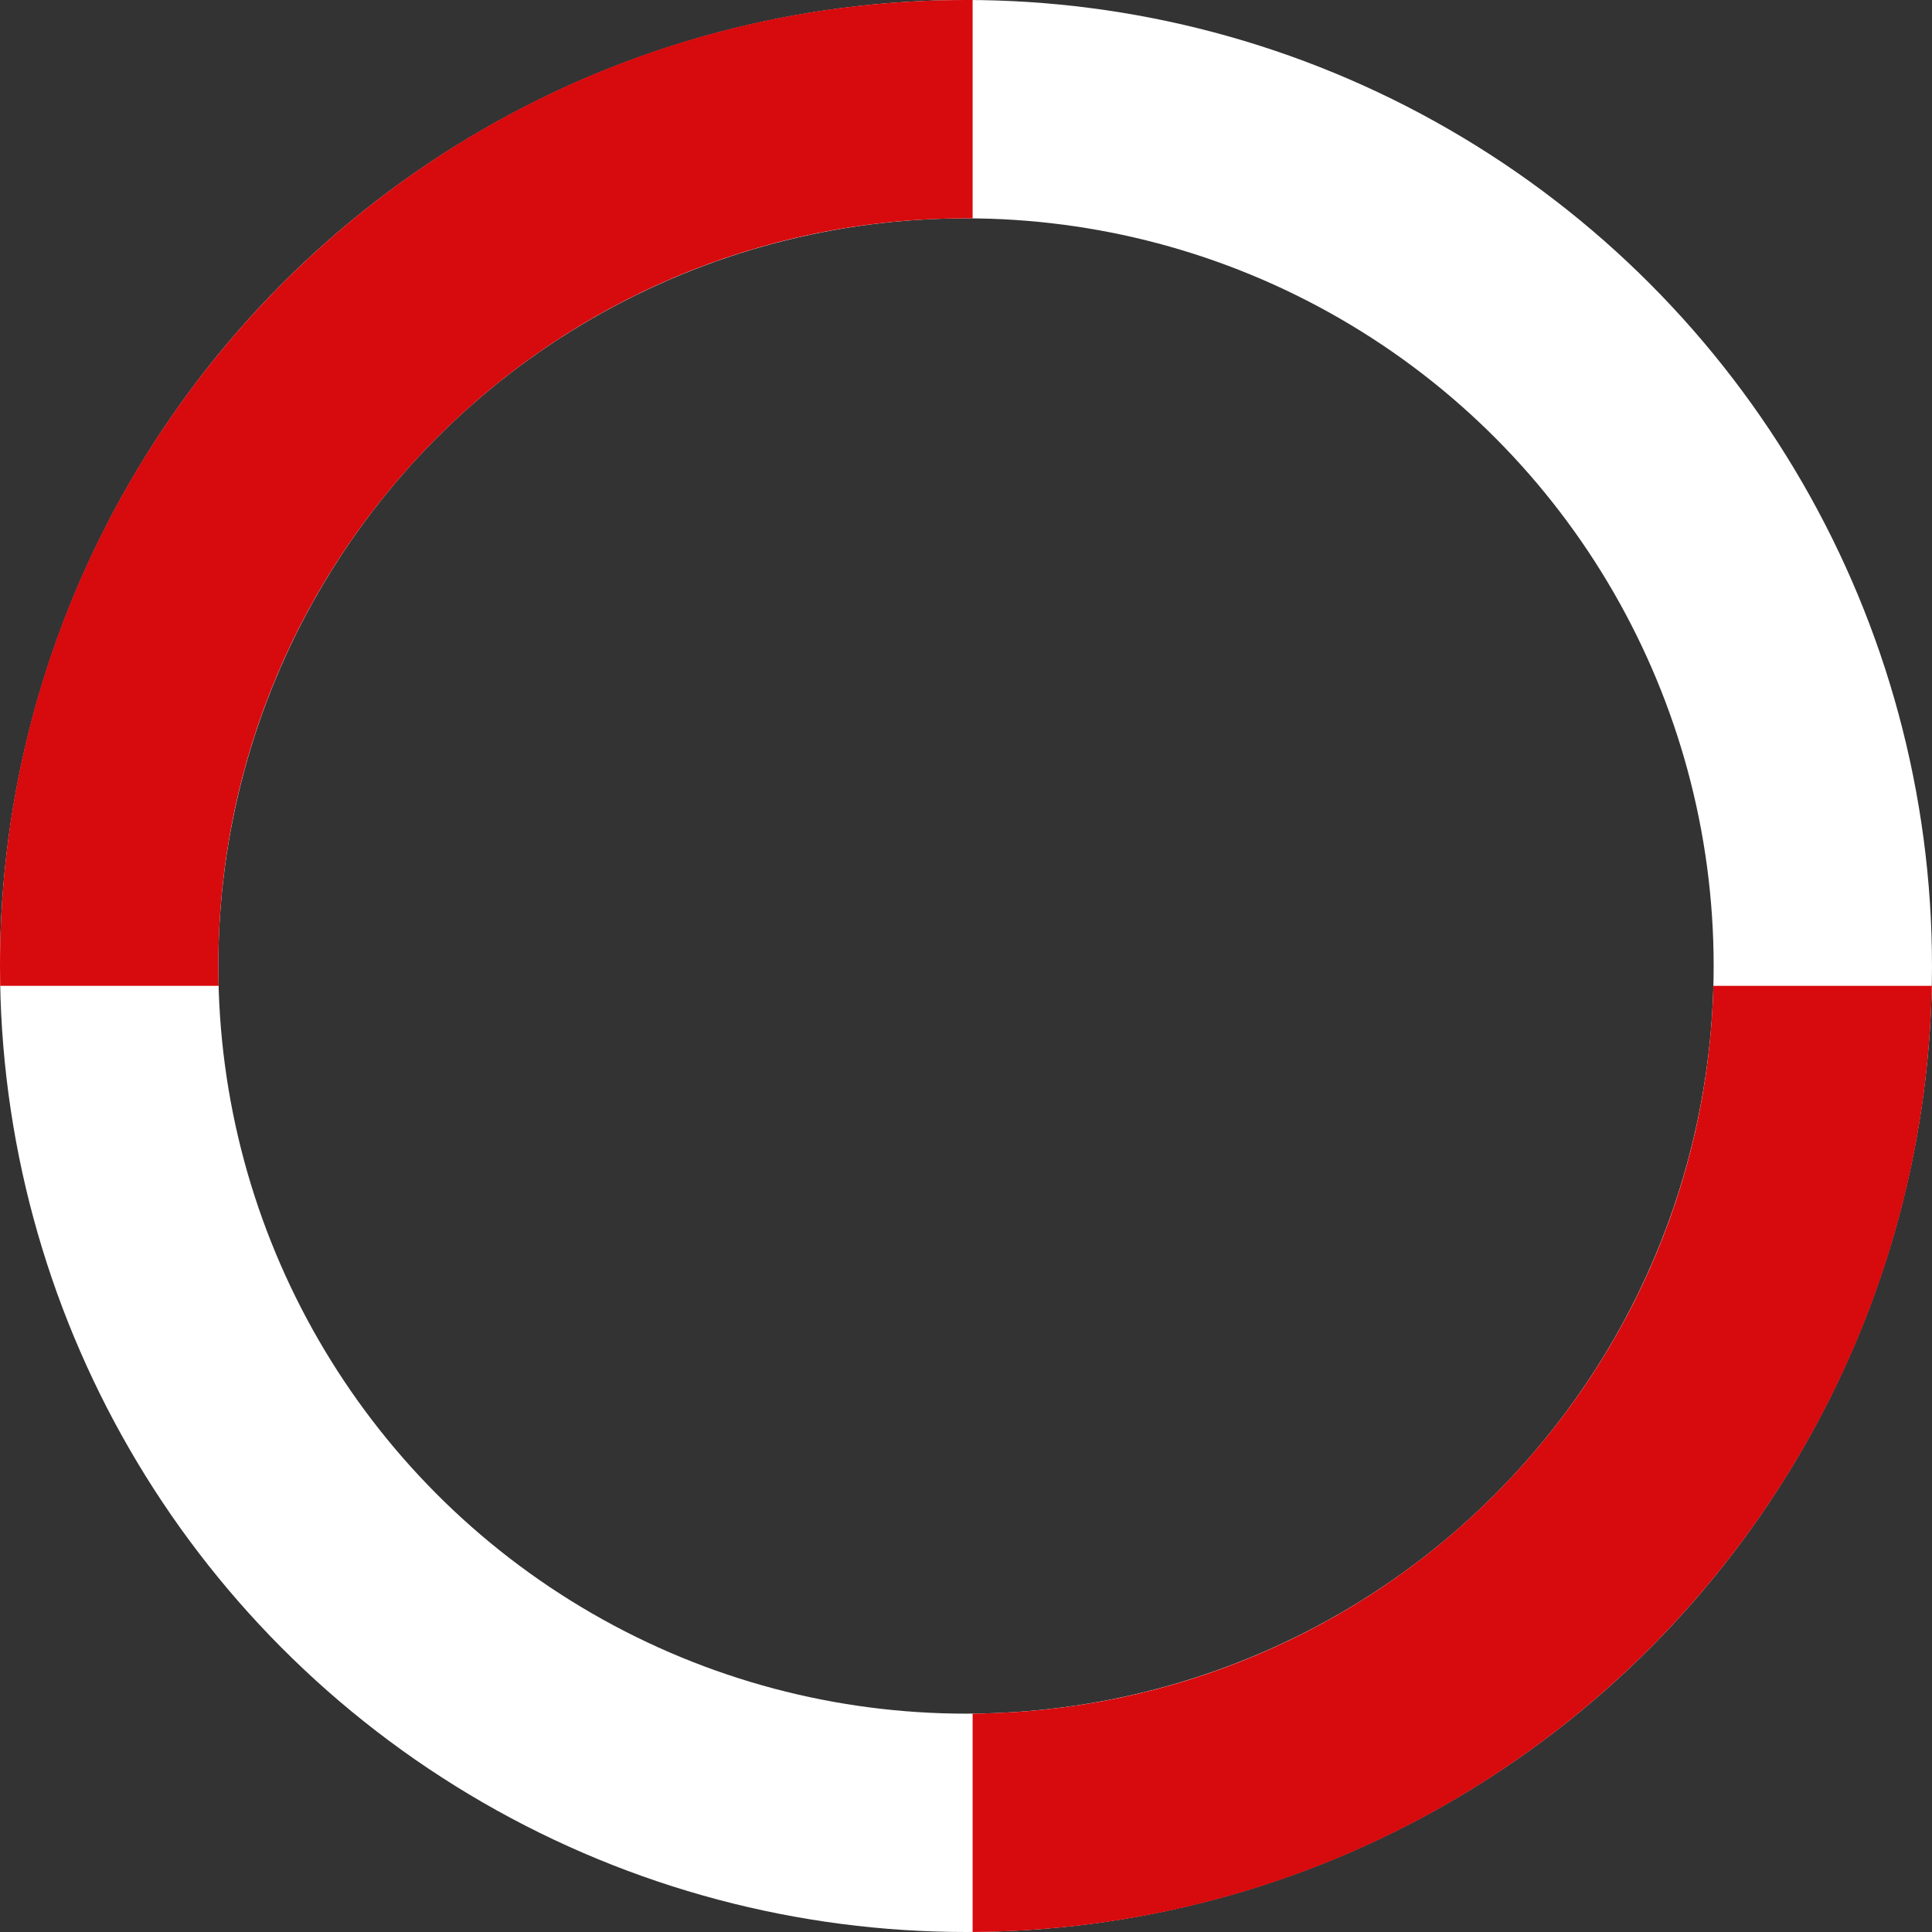 <?xml version="1.0" encoding="UTF-8"?> <svg xmlns="http://www.w3.org/2000/svg" width="292" height="292" viewBox="0 0 292 292" fill="none"><rect x="0" y="0" width="292" height="292" fill="#333333" stroke="none"/> <circle cx="146" cy="146" r="129.5" stroke="white" stroke-width="33"></circle> <path fill-rule="evenodd" clip-rule="evenodd" d="M146 0C146.334 0 146.667 0.001 147 0.003V33.004C146.667 33.001 146.334 33 146 33C83.592 33 33 83.592 33 146C33 147.003 33.013 148.003 33.039 149H0.03C0.01 148.002 0 147.002 0 146C0 65.366 65.366 0 146 0ZM147 291.997C226.173 291.466 290.379 227.917 291.97 149H258.961C257.379 209.69 207.947 258.467 147 258.996V291.997Z" fill="#D70A0D"></path> </svg> 